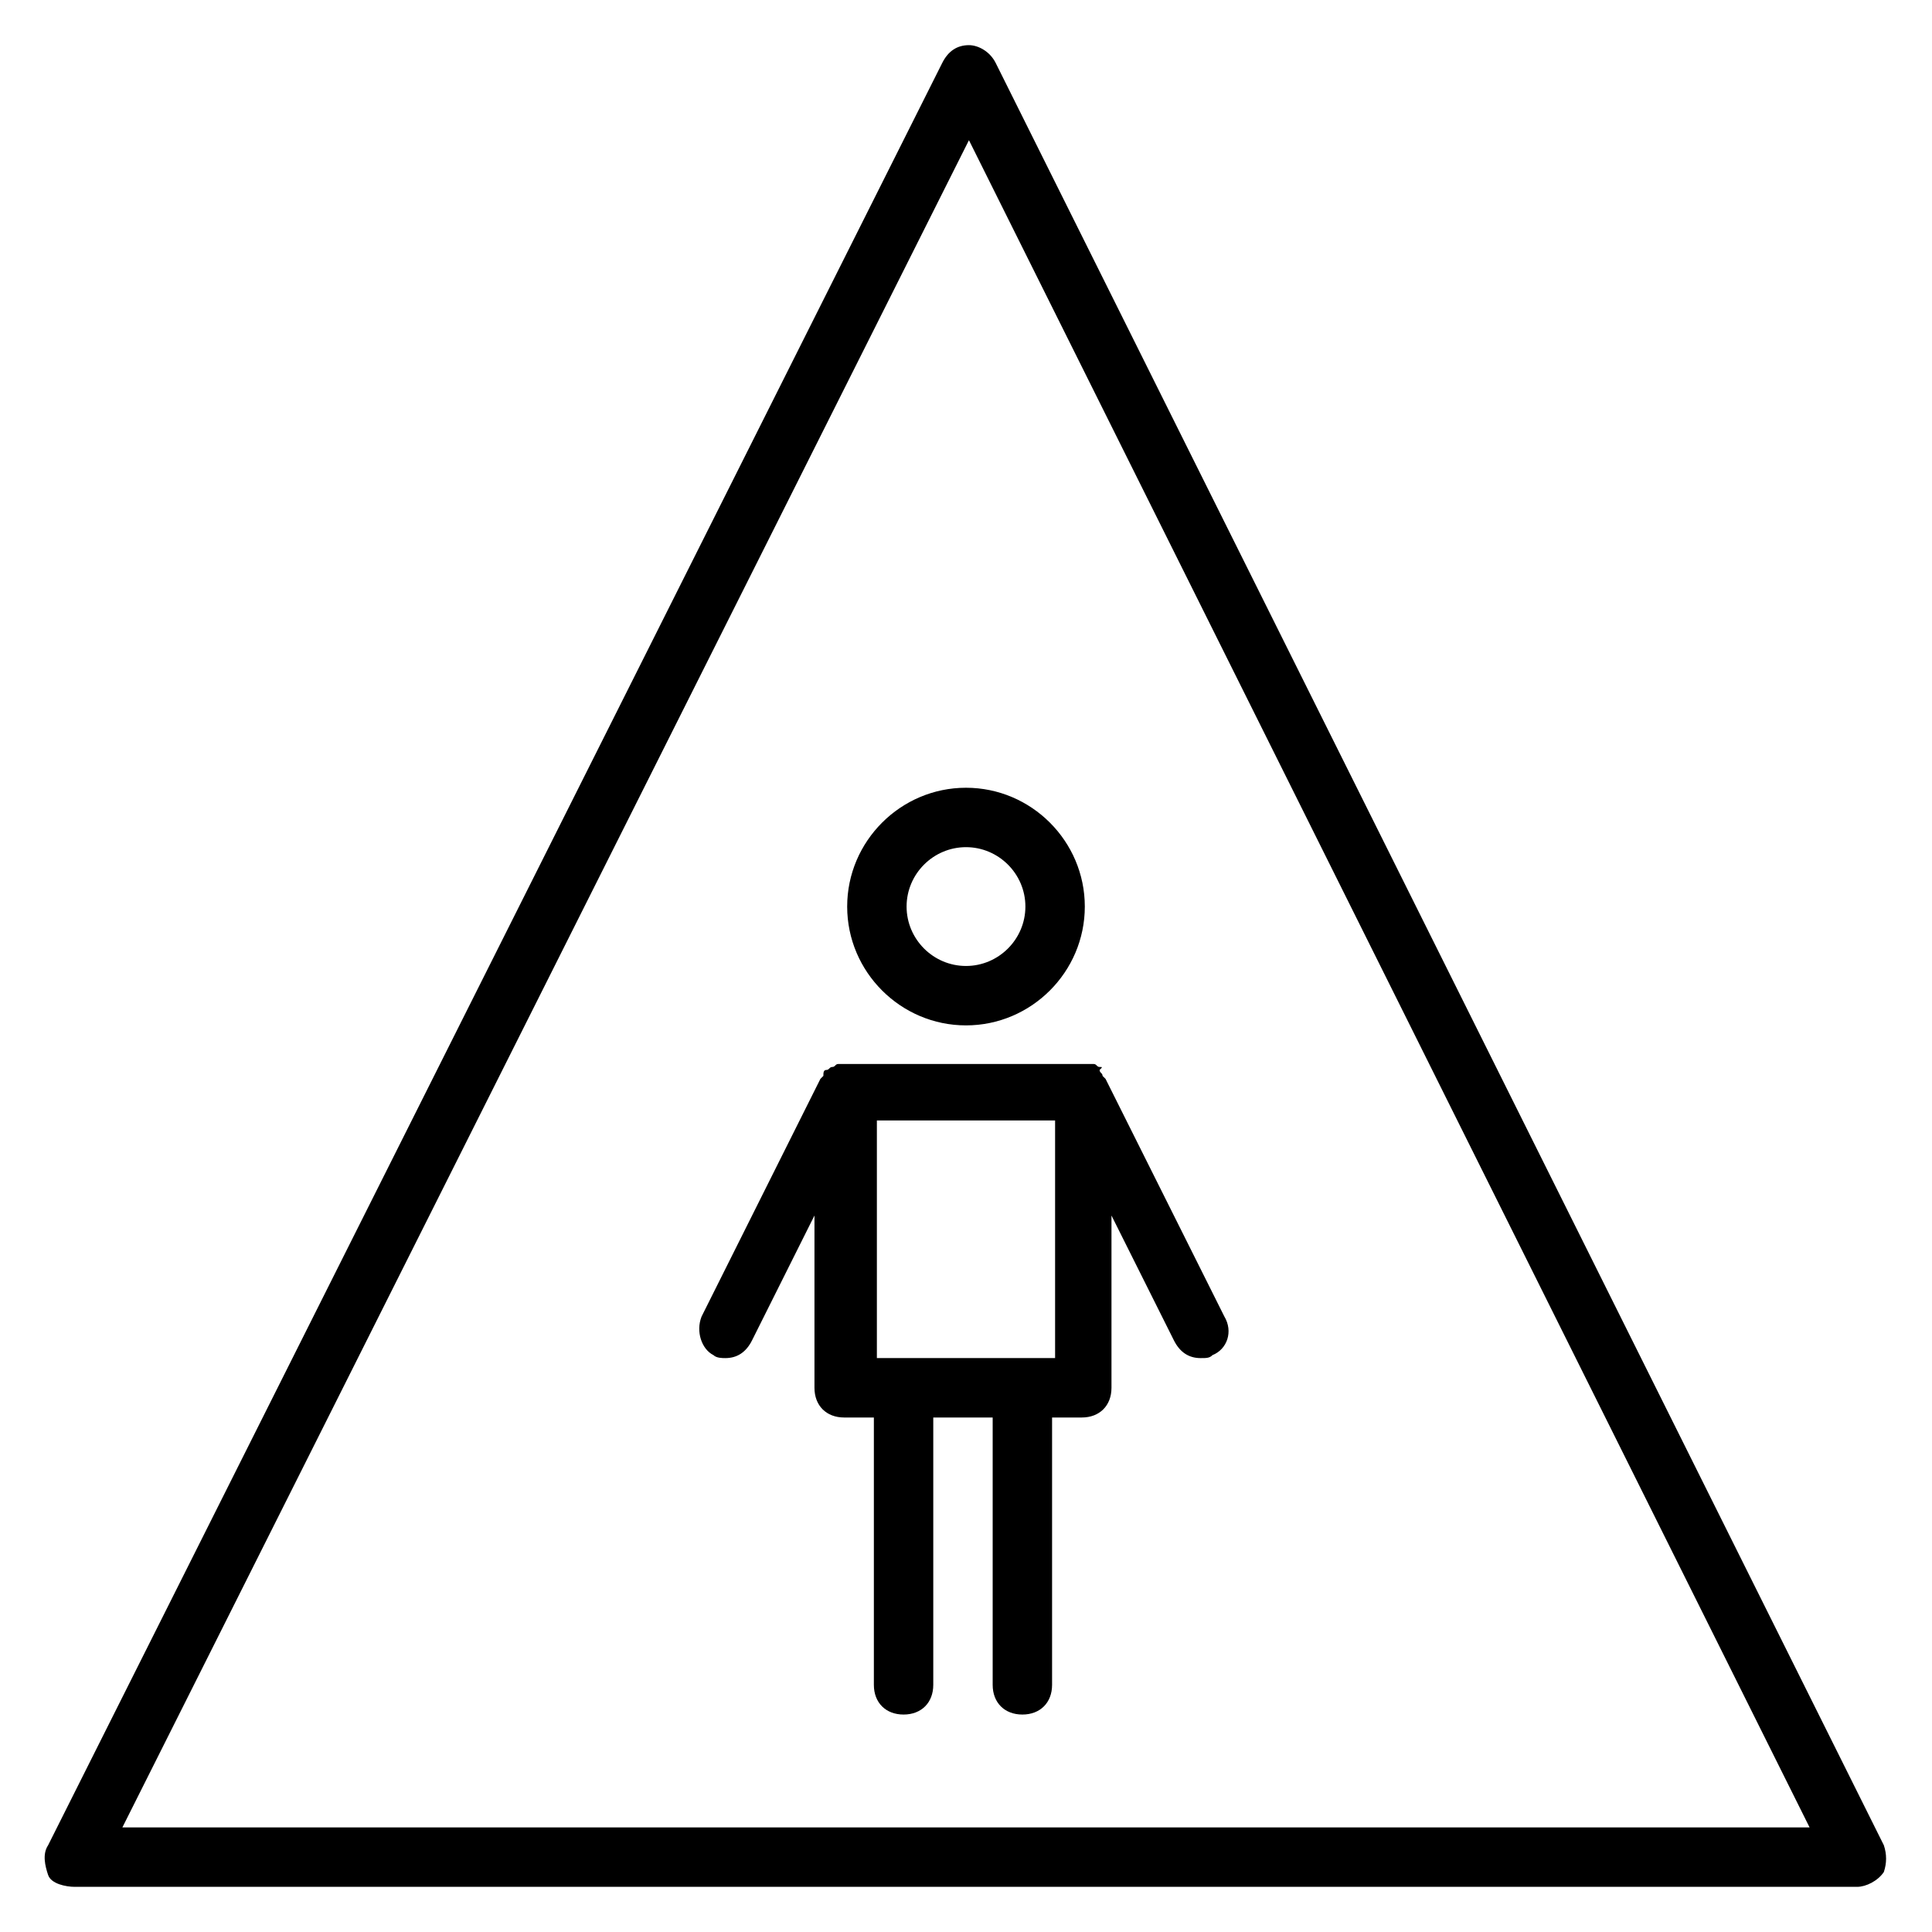 <?xml version="1.0" encoding="UTF-8"?>
<!-- Uploaded to: ICON Repo, www.svgrepo.com, Generator: ICON Repo Mixer Tools -->
<svg fill="#000000" width="800px" height="800px" version="1.1" viewBox="144 144 512 512" xmlns="http://www.w3.org/2000/svg">
 <g>
  <path d="m643.24 633.01-235.37-472.32c-1.574-3.148-4.723-4.723-7.086-4.723-3.148 0-5.512 1.574-7.086 4.723l-236.95 472.32c-1.574 2.363-0.789 5.512 0 7.871 0.789 2.363 4.727 3.152 7.086 3.152h472.32c2.363 0 5.512-1.574 7.086-3.938 0.789-2.359 0.789-4.723 0-7.082zm-466.81-4.723 224.35-447.13 222.78 447.13z"/>
  <path d="m368.51 384.25c0 17.32 14.168 31.488 31.488 31.488s31.488-14.168 31.488-31.488c0-17.32-14.168-31.488-31.488-31.488s-31.488 14.172-31.488 31.488zm47.23 0c0 8.66-7.086 15.742-15.742 15.742-8.66 0-15.742-7.086-15.742-15.742 0-8.66 7.086-15.742 15.742-15.742s15.742 7.082 15.742 15.742z"/>
  <path d="m435.42 426.76c-0.789 0-0.789-0.789-1.574-0.789h-1.574-0.789-62.977-0.789-1.574c-0.789 0-0.789 0.789-1.574 0.789-0.789 0-0.789 0.789-1.574 0.789-0.789 0-0.789 0.789-0.789 1.574l-0.789 0.789-31.488 62.977c-1.574 3.938 0 8.66 3.148 10.234 0.789 0.789 2.363 0.789 3.148 0.789 3.148 0 5.512-1.574 7.086-4.723l16.531-33.062v45.656c0 4.723 3.148 7.871 7.871 7.871h7.871v70.848c0 4.723 3.148 7.871 7.871 7.871 4.723 0 7.871-3.148 7.871-7.871v-70.848h15.742v70.848c0 4.723 3.148 7.871 7.871 7.871s7.871-3.148 7.871-7.871v-70.848h7.871c4.723 0 7.871-3.148 7.871-7.871v-45.656l16.531 33.062c1.574 3.148 3.938 4.723 7.086 4.723 1.574 0 2.363 0 3.148-0.789 3.938-1.574 5.512-6.297 3.148-10.234l-31.488-62.977-0.789-0.789c0-0.789-0.789-0.789-0.789-1.574 0.809-0.789 0.809-0.789 0.02-0.789zm-11.809 77.148h-47.23v-62.977h47.23z"/>
 </g>
</svg>